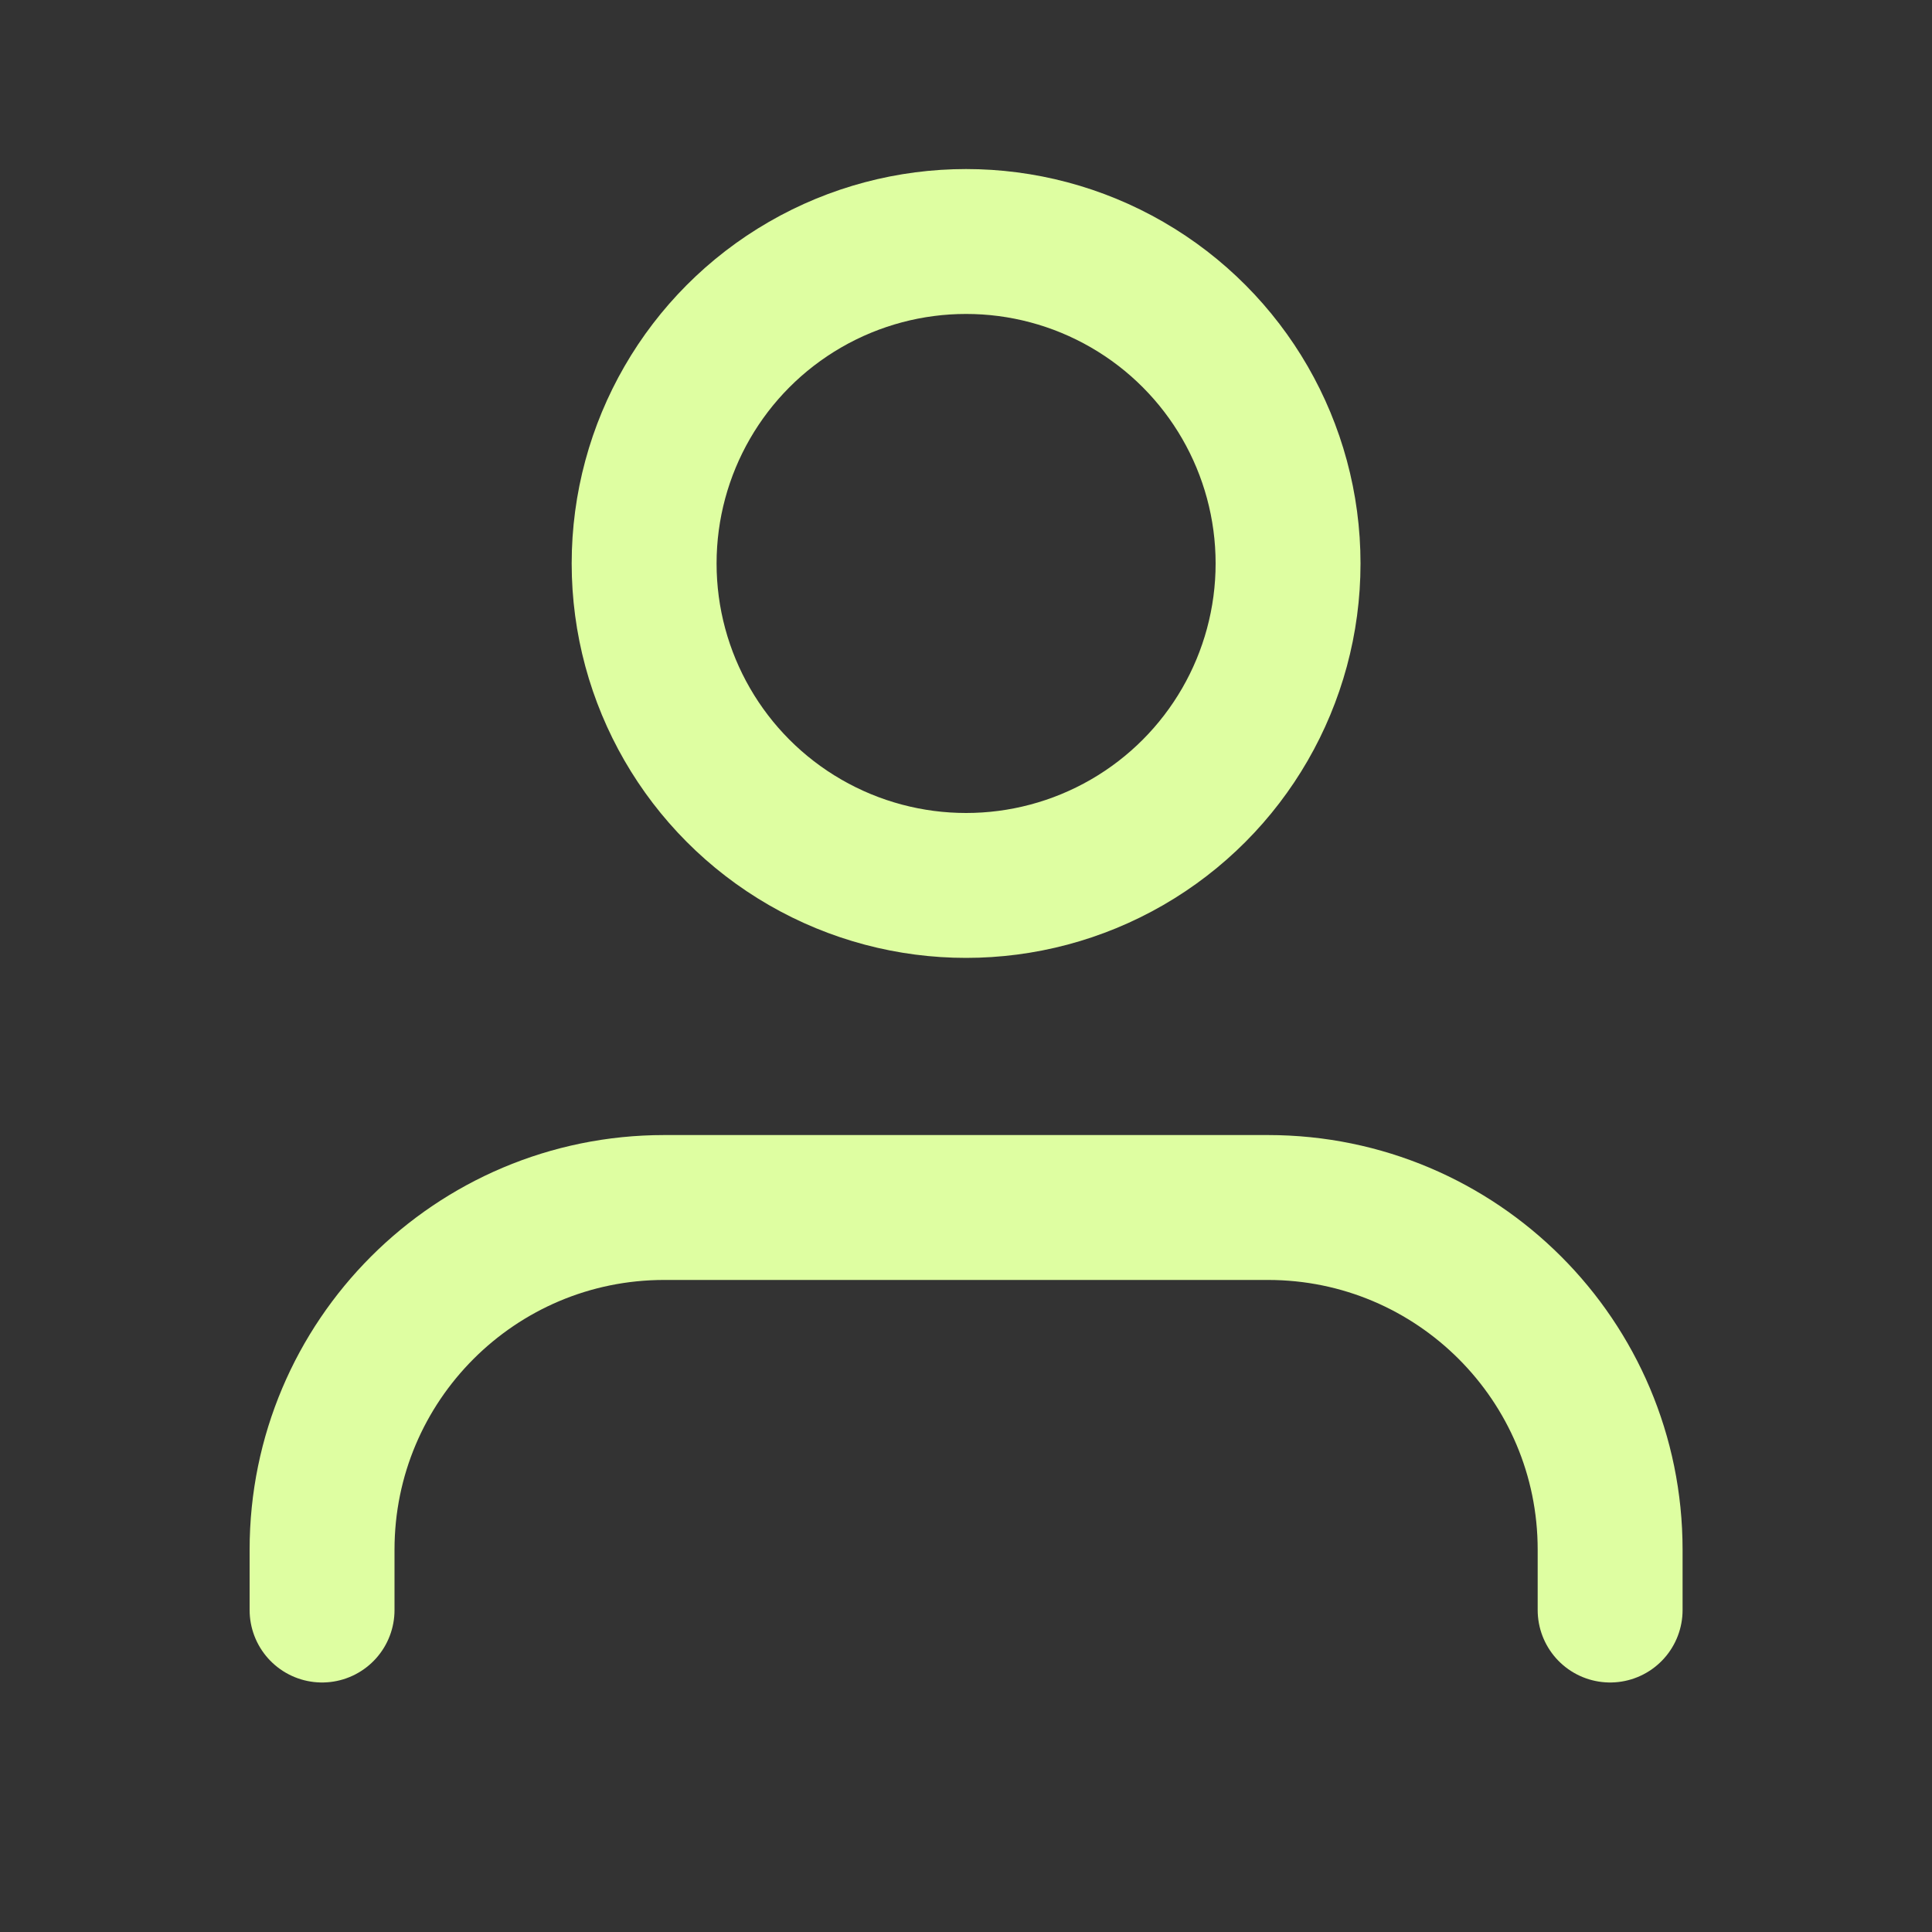 <svg width="20" height="20" viewBox="0 0 20 20" fill="none" xmlns="http://www.w3.org/2000/svg">
<rect x="0" y="0" width="20" height="20" fill="#333333" stroke="none"/>
<path d="M16.668 16.667V16.042C16.668 14.086 15.082 12.5 13.126 12.5H6.876C4.92 12.5 3.334 14.086 3.334 16.042V16.667" stroke="#DEFEA1" stroke-width="1.5" stroke-linecap="round" stroke-linejoin="round"/>
<ellipse cx="10.001" cy="5.833" rx="3.333" ry="3.333" stroke="#DEFEA1" stroke-width="1.5" stroke-linecap="round" stroke-linejoin="round"/>
</svg>

